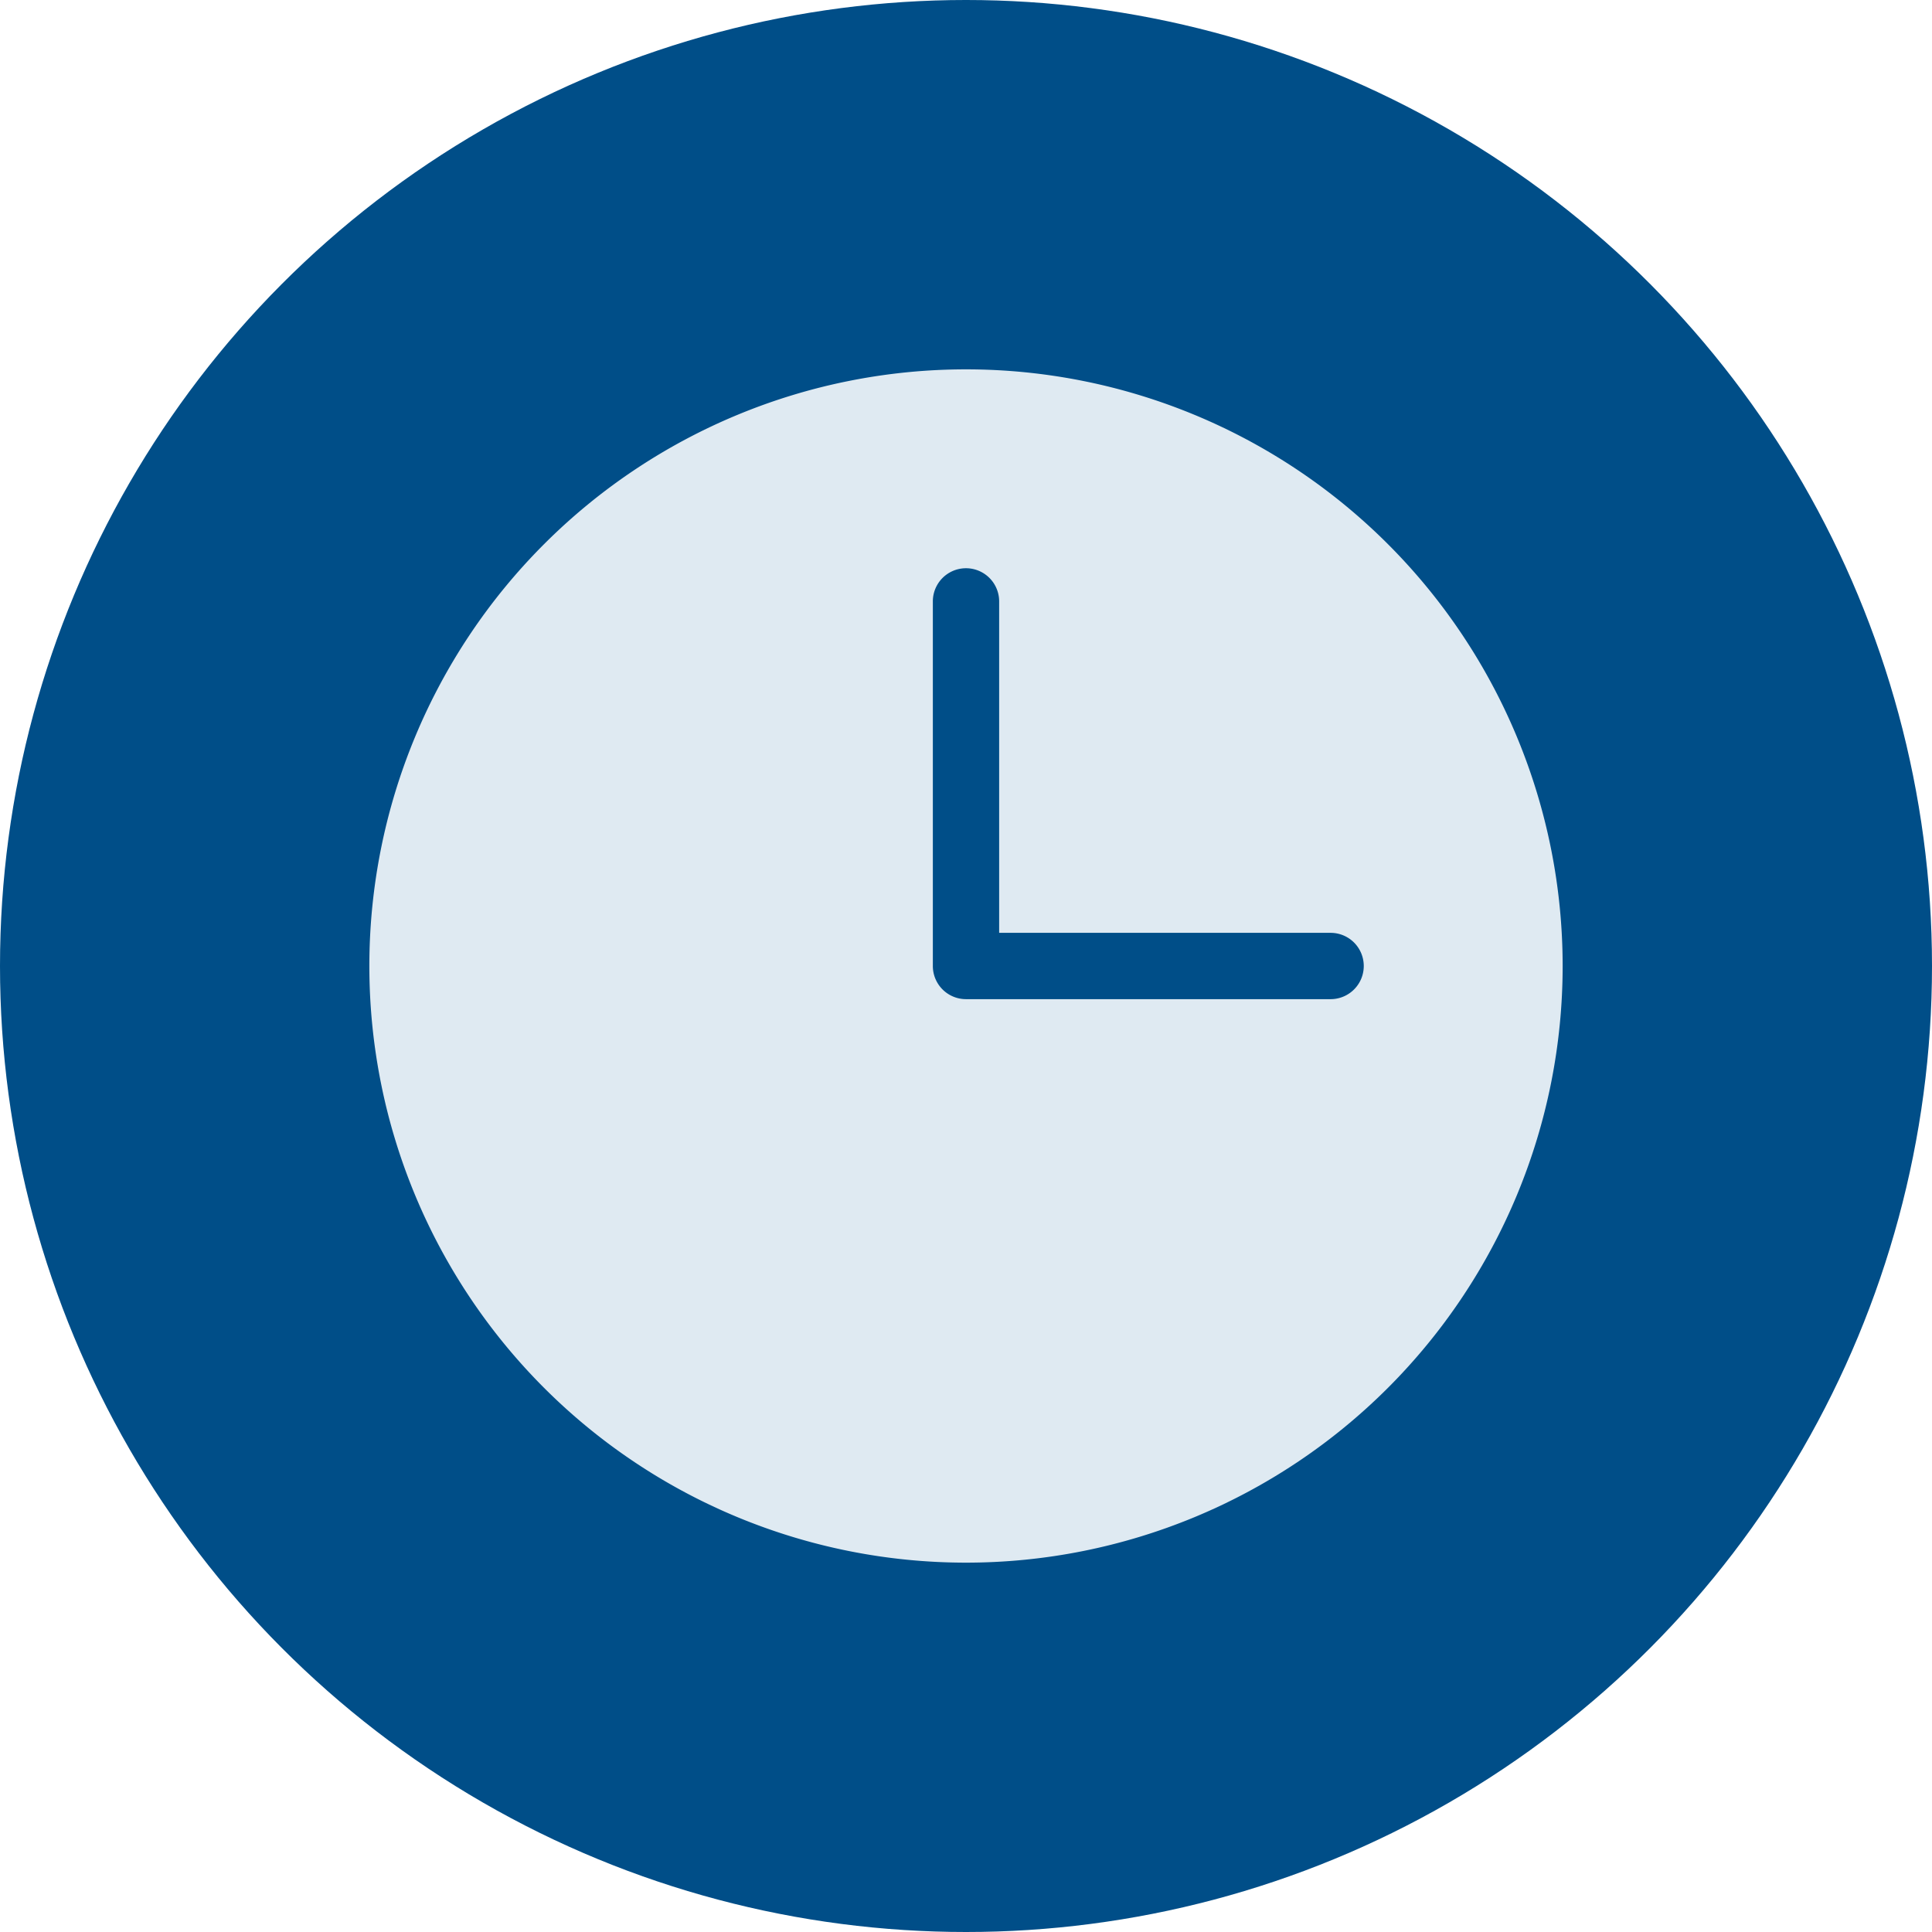 <svg xmlns="http://www.w3.org/2000/svg" xmlns:xlink="http://www.w3.org/1999/xlink" width="68" height="68" viewBox="0 0 68 68">
  <defs>
    <clipPath id="clip-path">
      <rect id="Rectángulo_16" data-name="Rectángulo 16" width="42" height="42" fill="#dfeaf2"/>
    </clipPath>
  </defs>
  <g id="Grupo_100" data-name="Grupo 100" transform="translate(-605 -608)">
    <circle id="Elipse_21" data-name="Elipse 21" cx="34" cy="34" r="34" transform="translate(605 608)" fill="#004e88"/>
    <g id="Grupo_43" data-name="Grupo 43" transform="translate(618 621)">
      <g id="Grupo_42" data-name="Grupo 42" clip-path="url(#clip-path)">
        <path id="Trazado_57" data-name="Trazado 57" d="M42,21A21,21,0,1,1,21,0,21,21,0,0,1,42,21M22.167,8.167a1.167,1.167,0,1,0-2.334,0V21A1.167,1.167,0,0,0,21,22.167H33.833a1.167,1.167,0,0,0,0-2.334H22.167Z" fill="#dfeaf2" fill-rule="evenodd"/>
      </g>
    </g>
  </g>
</svg>
